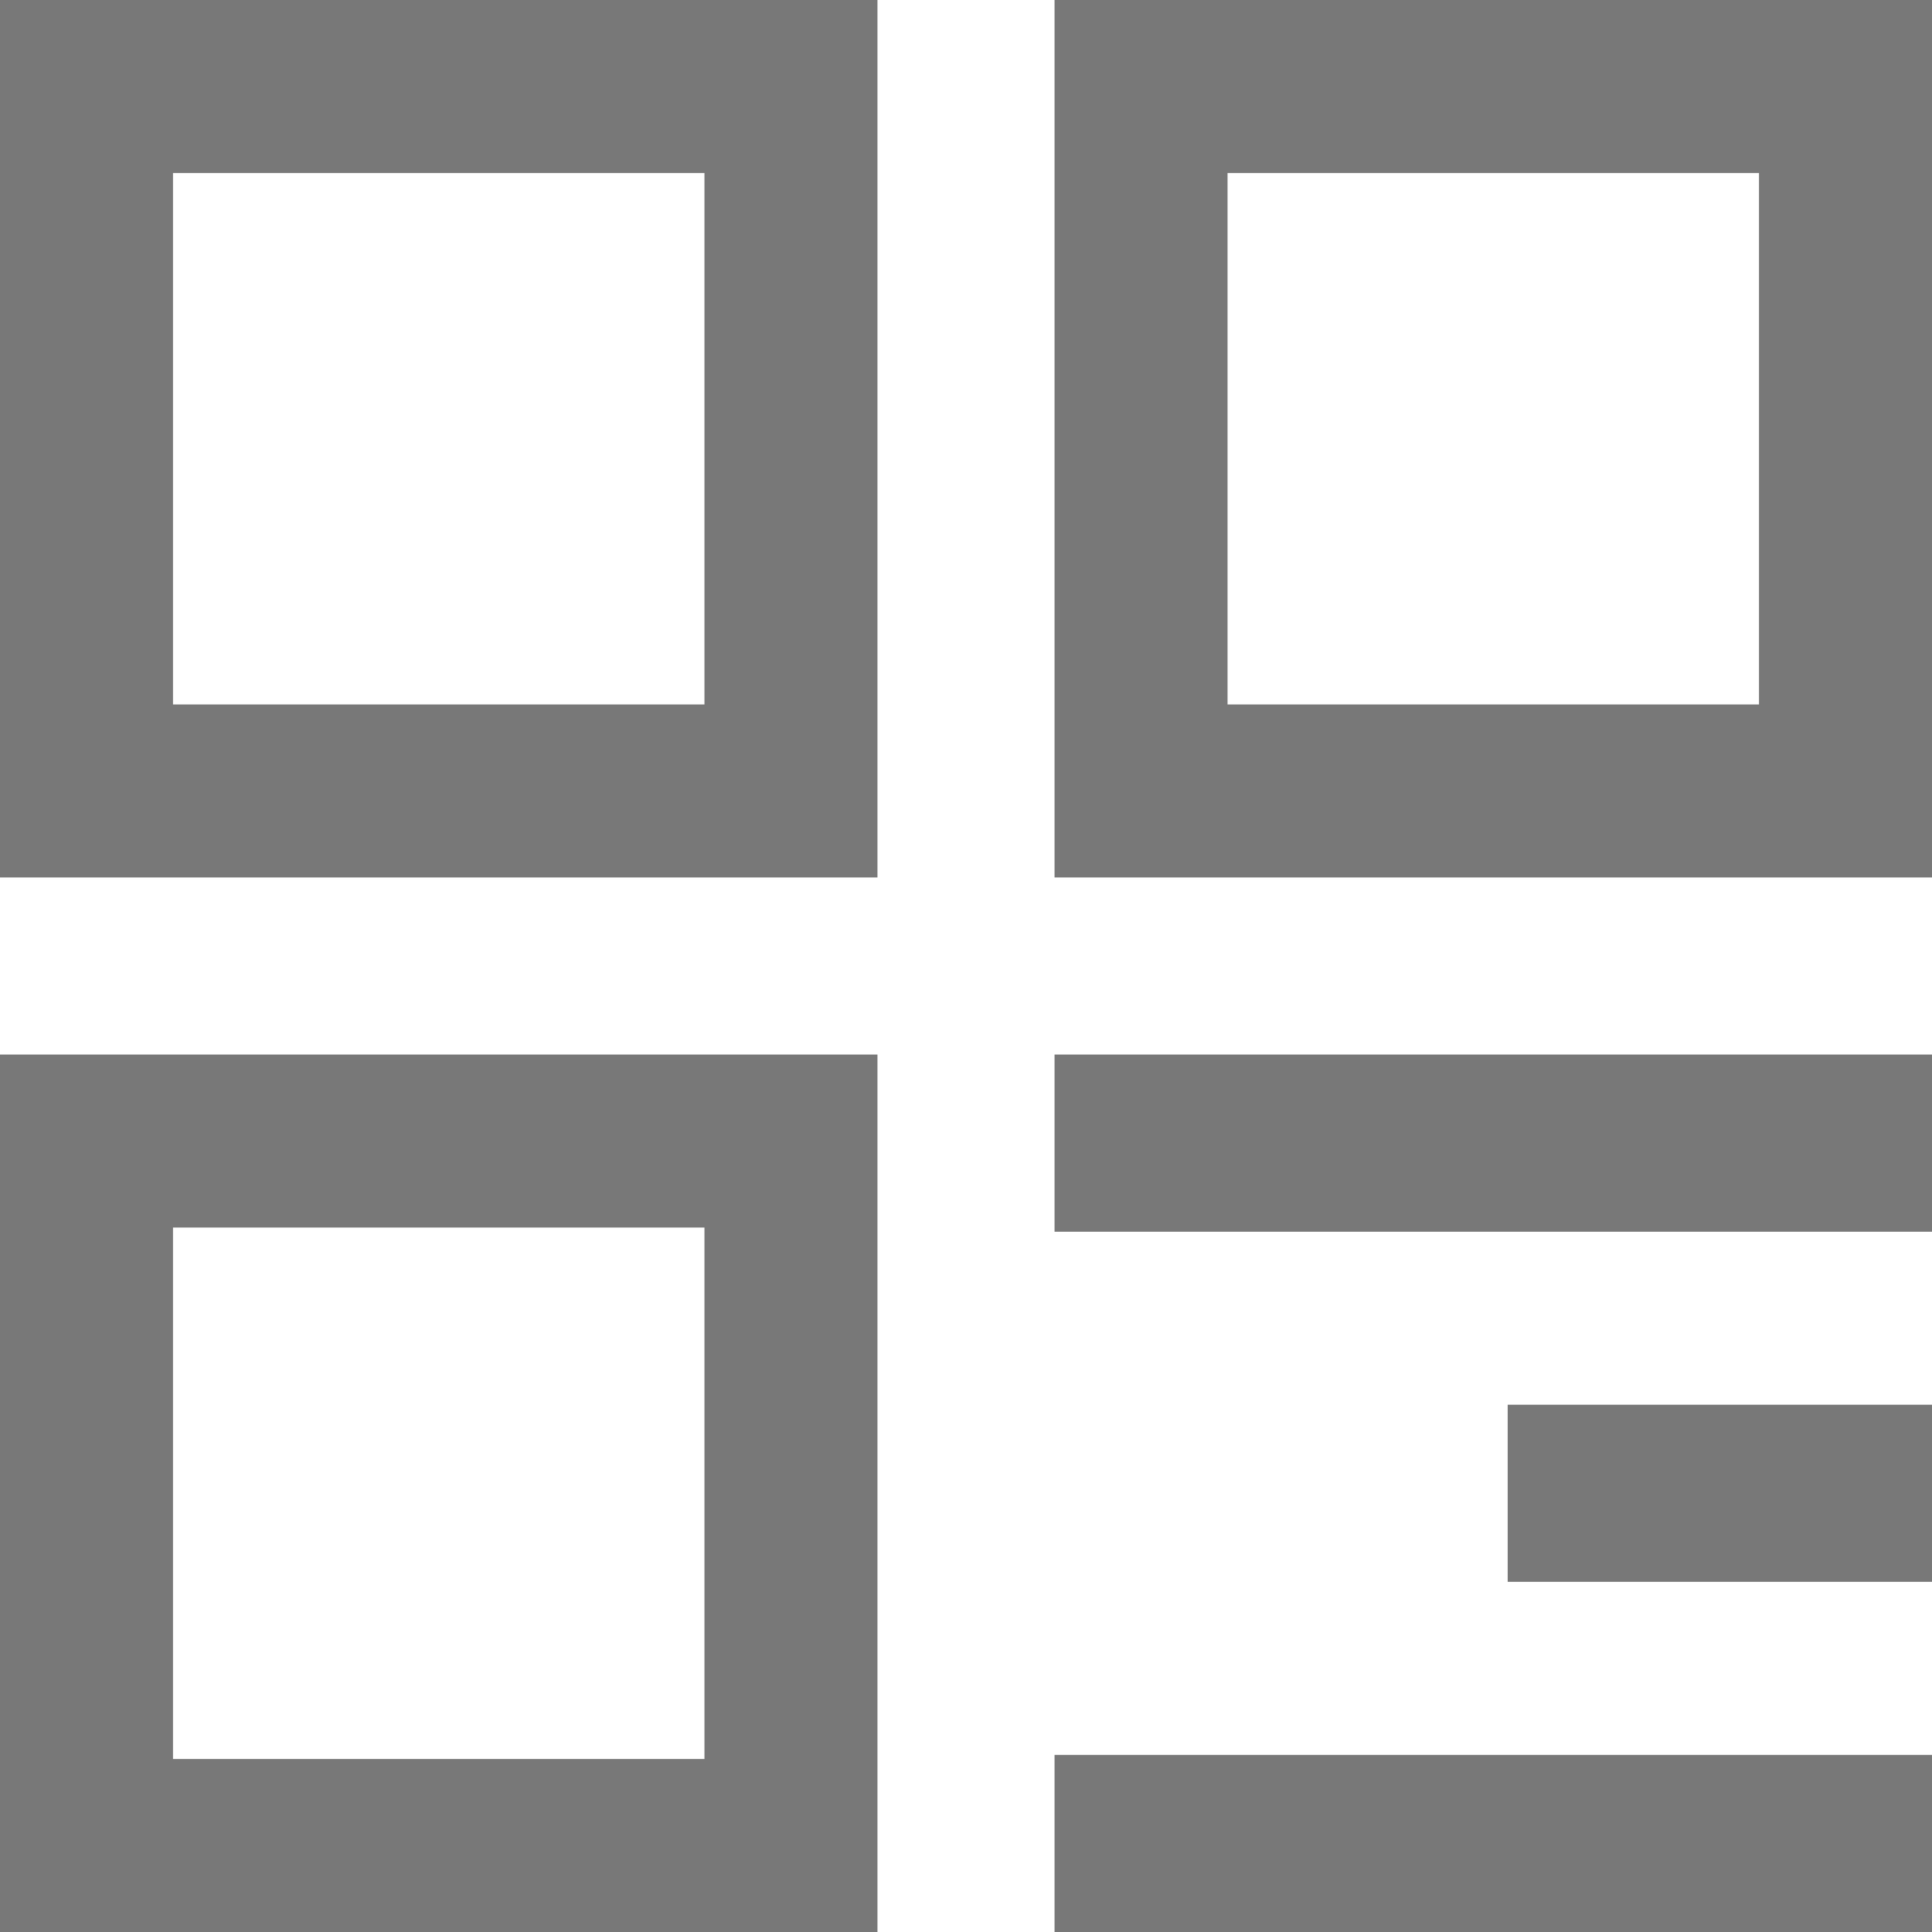 <svg width="24" height="24" viewBox="0 0 24 24" fill="none" xmlns="http://www.w3.org/2000/svg">
<path fill-rule="evenodd" clip-rule="evenodd" d="M2.149 2.149H8.751V8.751H2.149V2.149ZM0 0H2.149H8.751H10.9V2.149V8.751V10.9H8.751H2.149H0V8.751V2.149V0ZM2.149 15.249H8.751V21.851H2.149V15.249ZM0 13.1H2.149H8.751H10.9V15.249V21.851V24H8.751H2.149H0V21.851V15.249V13.1ZM21.851 2.149H15.249V8.751H21.851V2.149ZM15.249 0H13.1V2.149V8.751V10.9H15.249H21.851H24V8.751V2.149V0H21.851H15.249ZM24 13.1H13.1V15.301H24V13.1ZM13.1 21.8H24V24H13.1V21.8ZM24 17.45H18.729V19.65H24V17.45Z" fill="#787878"/>
</svg>
